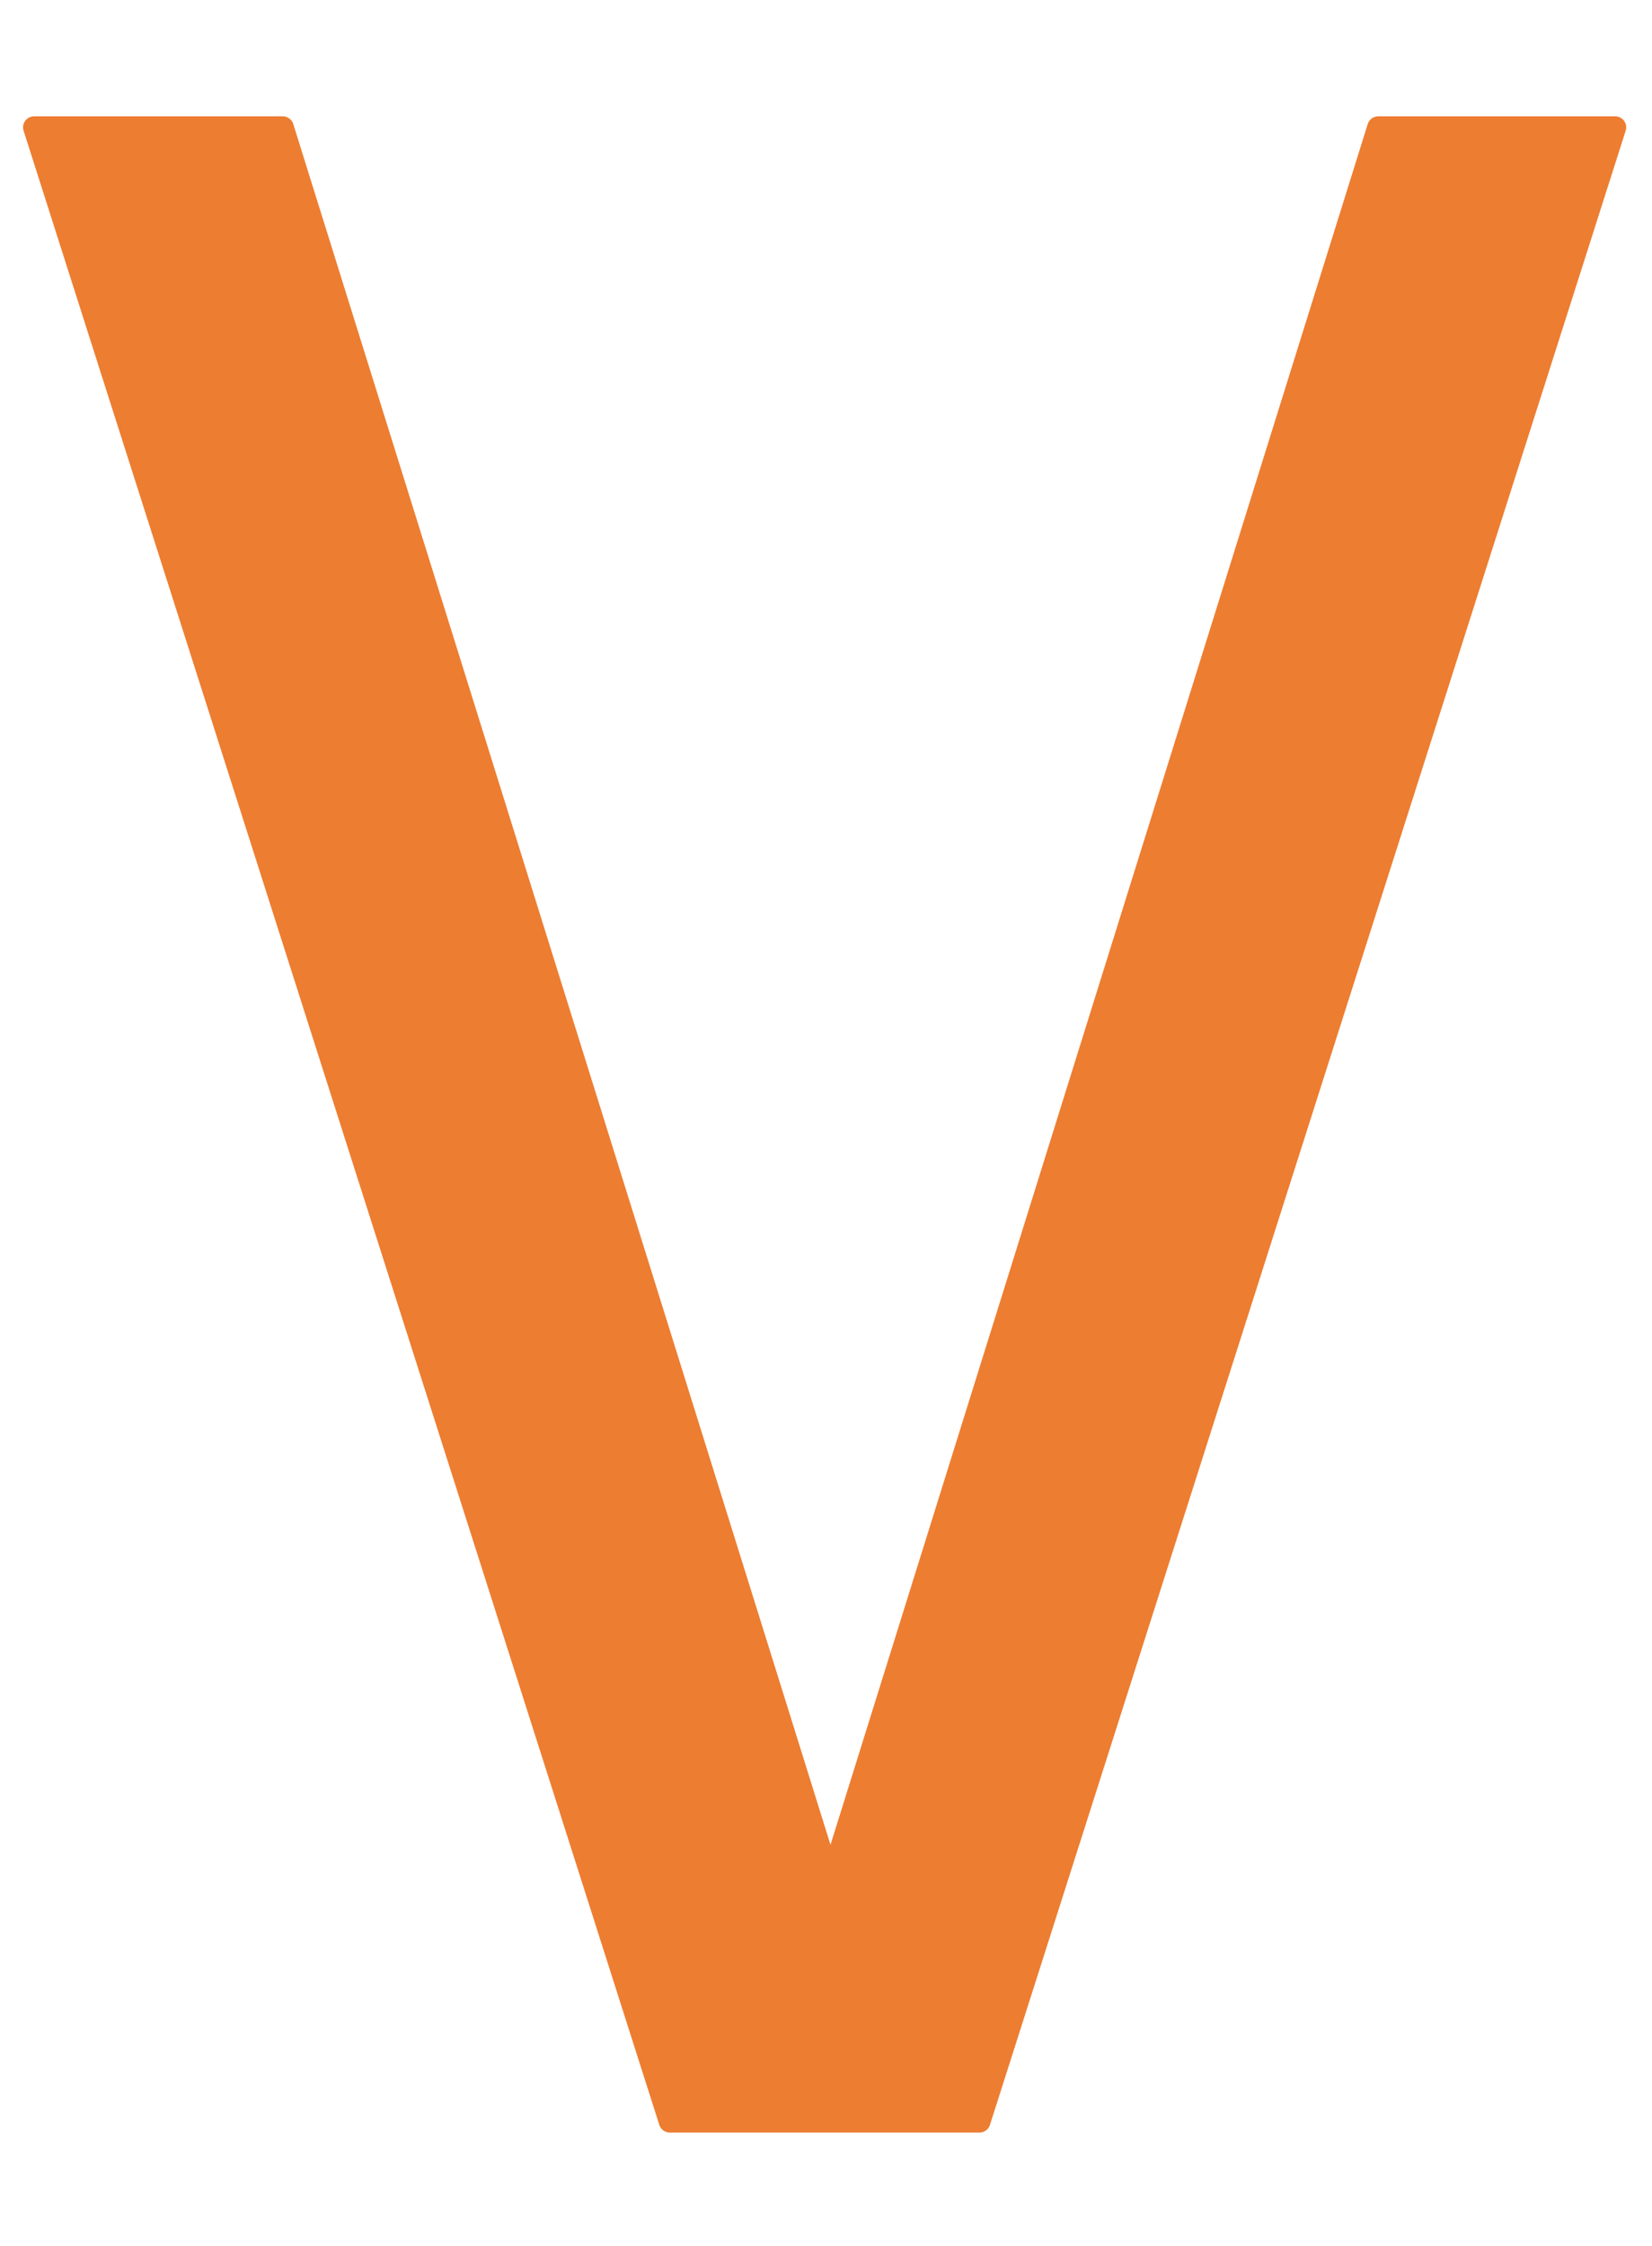 <?xml version="1.0" encoding="utf-8"?>
<!-- Generator: Adobe Illustrator 15.0.0, SVG Export Plug-In . SVG Version: 6.00 Build 0)  -->
<!DOCTYPE svg PUBLIC "-//W3C//DTD SVG 1.1//EN" "http://www.w3.org/Graphics/SVG/1.1/DTD/svg11.dtd">
<svg version="1.1" id="Layer_1" xmlns="http://www.w3.org/2000/svg" xmlns:xlink="http://www.w3.org/1999/xlink" x="0px" y="0px"
	 width="397.861px" height="540.621px" viewBox="0 0 397.861 540.621" enable-background="new 0 0 397.861 540.621"
	 xml:space="preserve">
		<path id="path0" fill="#ED7D31" stroke="#ED7D31" stroke-width="5.312" stroke-linecap="square" stroke-linejoin="round" stroke-miterlimit="10" d="
		M388.992,30.652l-153.104,480h-74.575l-153.104-480h59.886l131.918,422.297L331.93,30.652H388.992z"/>
<g id="gr" display="none">
<line id="path1" fill="none" stroke="#231F20" stroke-width="28.359" stroke-miterlimit="10" x1="39.321" y1="35.442" x2="187.497" y2="499.83"/>
<line id="path2" fill="none" stroke="#231F20" stroke-width="28.359" stroke-miterlimit="10" x1="213.864" y1="499.34" x2="358.911" y2="37.672"/>
</g>
</svg>

